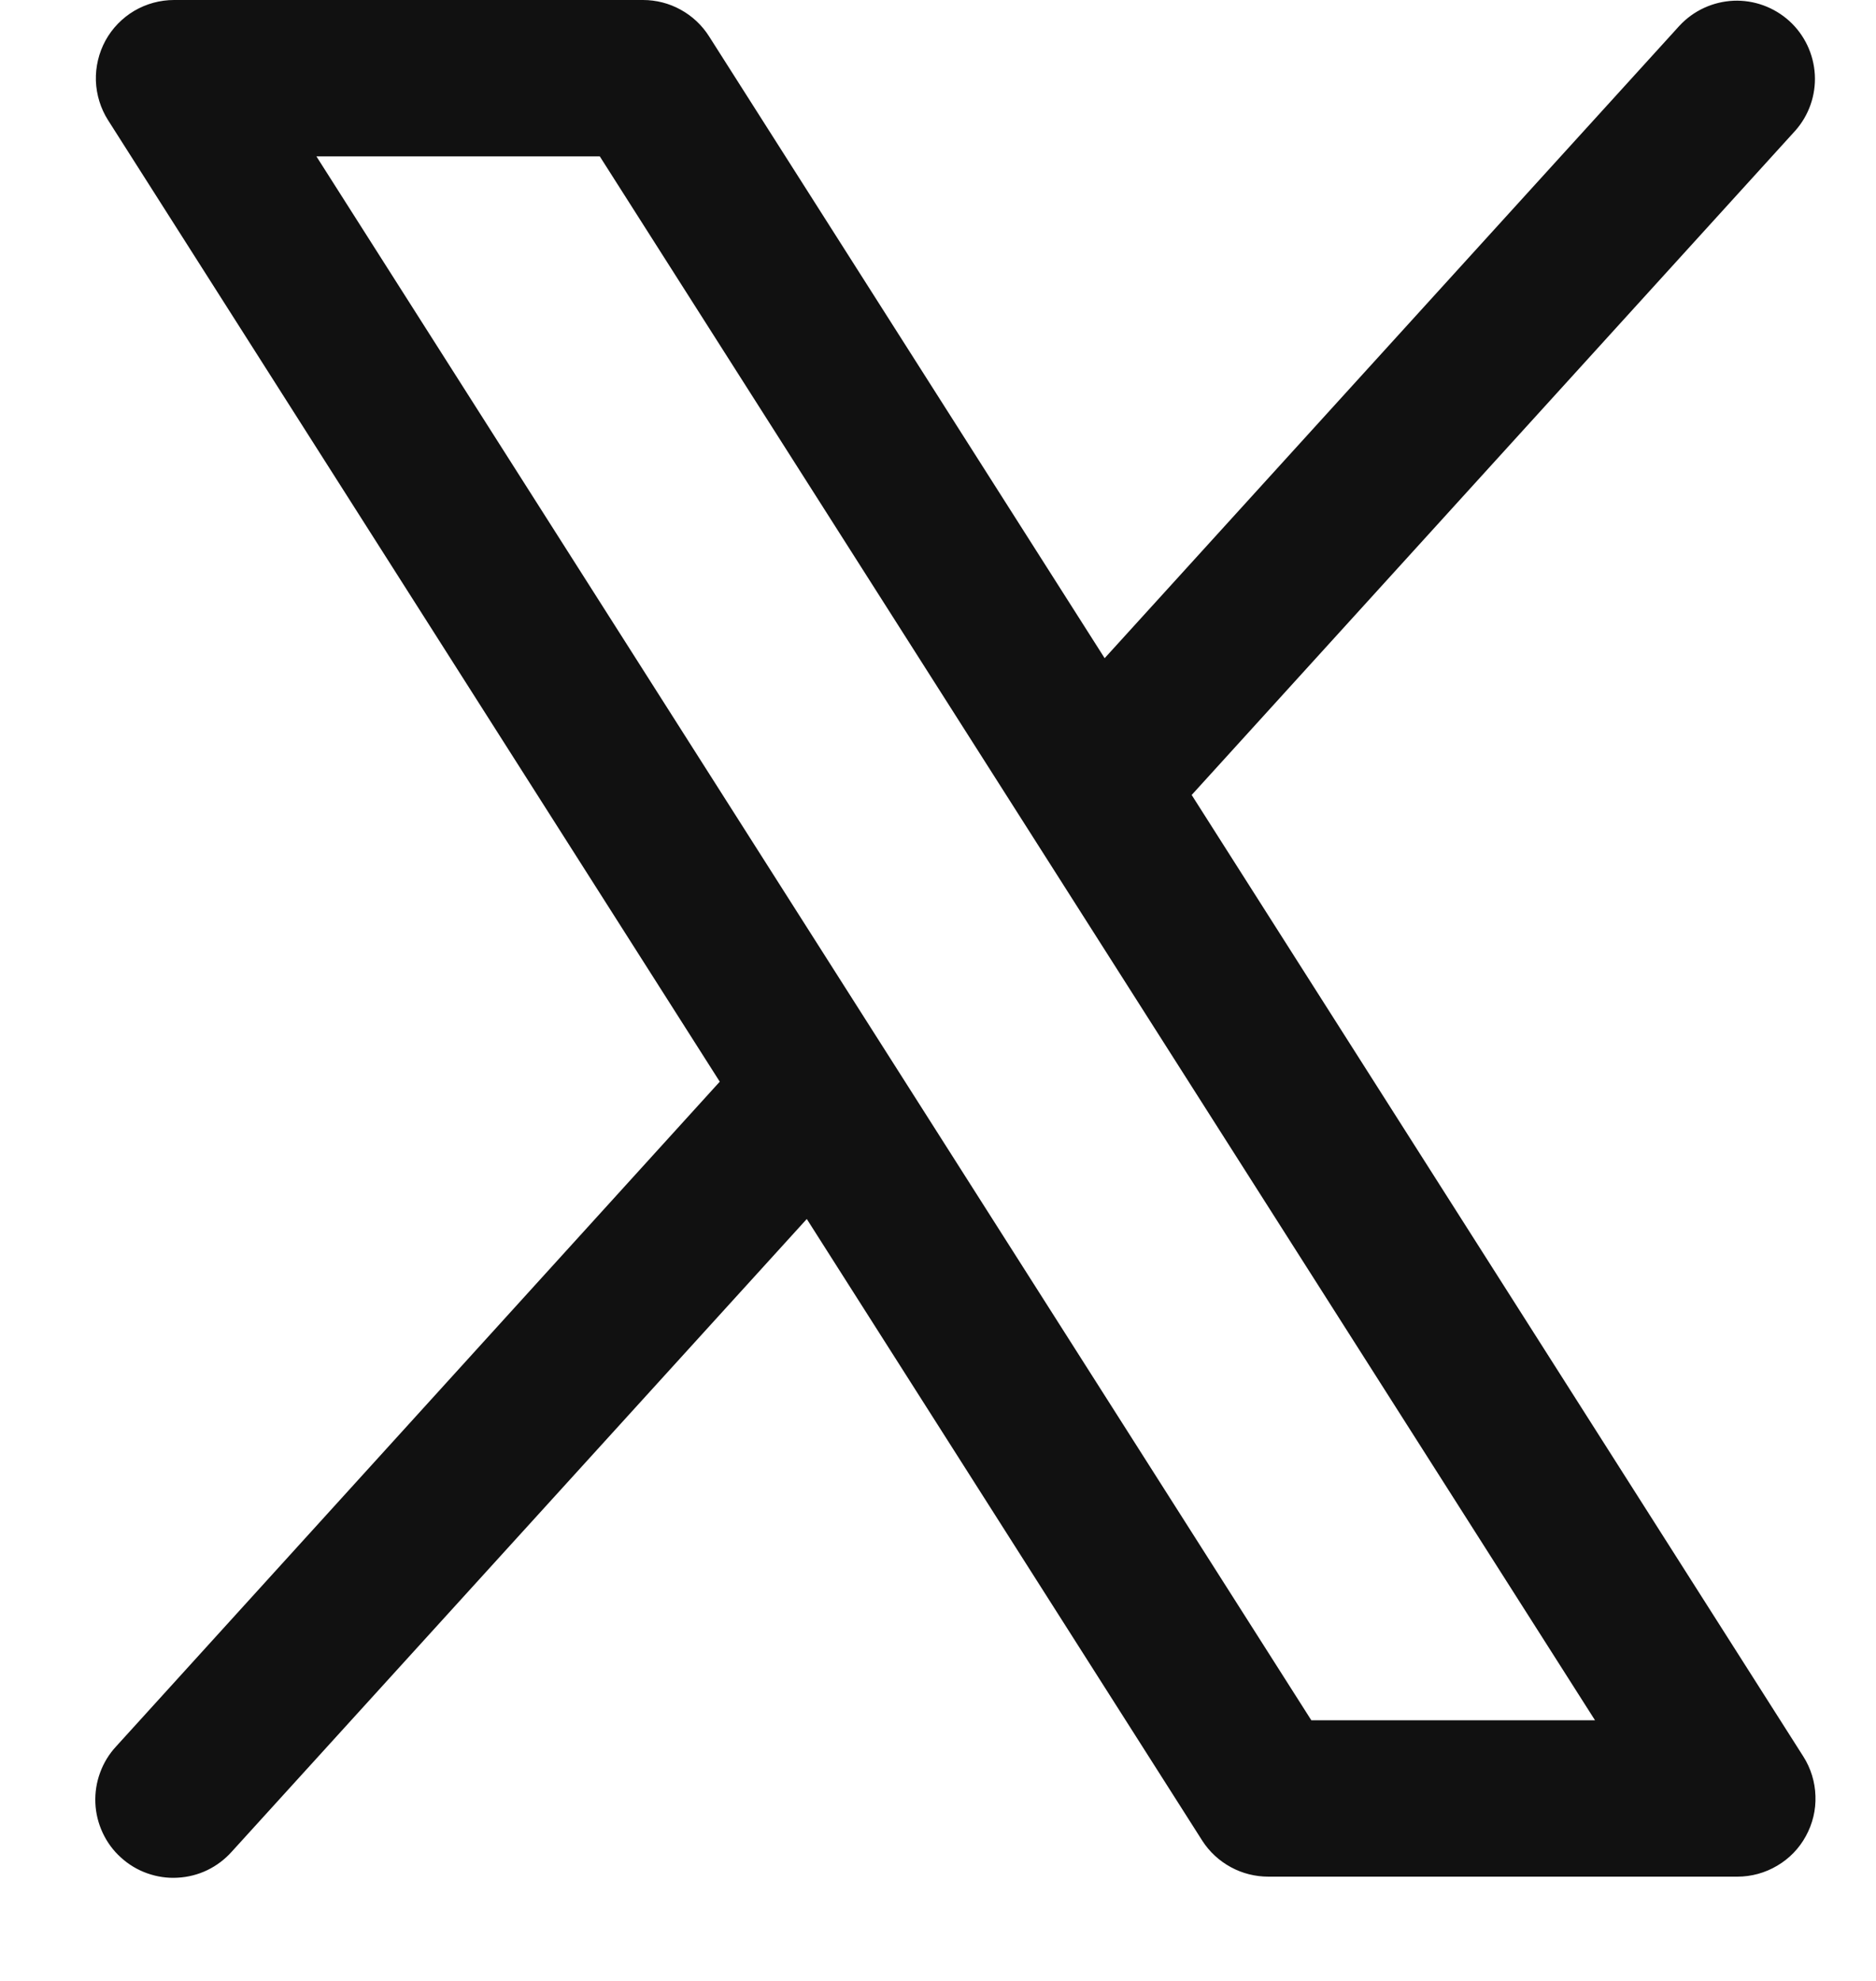 <svg width="18" height="19" viewBox="0 0 18 19" fill="none" xmlns="http://www.w3.org/2000/svg">
<path d="M17.303 16.848L11.434 7.625L17.225 1.254C17.356 1.107 17.424 0.913 17.413 0.716C17.402 0.519 17.314 0.334 17.169 0.202C17.022 0.069 16.83 -0.001 16.633 0.007C16.436 0.016 16.25 0.101 16.115 0.246L10.599 6.313L6.803 0.348C6.735 0.241 6.642 0.154 6.531 0.093C6.421 0.032 6.296 3.91221e-05 6.17 8.87202e-08H1.67C1.536 -6.53095e-05 1.404 0.036 1.288 0.104C1.172 0.173 1.077 0.271 1.012 0.389C0.948 0.507 0.916 0.64 0.92 0.775C0.925 0.909 0.965 1.04 1.037 1.153L6.906 10.375L1.115 16.75C1.047 16.823 0.995 16.908 0.961 17.001C0.926 17.095 0.911 17.194 0.915 17.293C0.919 17.392 0.943 17.489 0.985 17.579C1.027 17.669 1.086 17.75 1.16 17.816C1.233 17.883 1.319 17.935 1.413 17.968C1.506 18.001 1.605 18.016 1.704 18.01C1.803 18.005 1.901 17.98 1.99 17.937C2.079 17.894 2.159 17.833 2.225 17.759L7.741 11.692L11.537 17.657C11.605 17.762 11.699 17.849 11.81 17.909C11.92 17.969 12.044 18 12.17 18H16.67C16.804 18 16.936 17.964 17.052 17.895C17.168 17.827 17.263 17.729 17.327 17.611C17.392 17.493 17.424 17.36 17.419 17.226C17.415 17.092 17.375 16.961 17.303 16.848ZM12.582 16.5L3.036 1.5H5.755L15.304 16.5H12.582Z" fill="#111111"/>
</svg>
